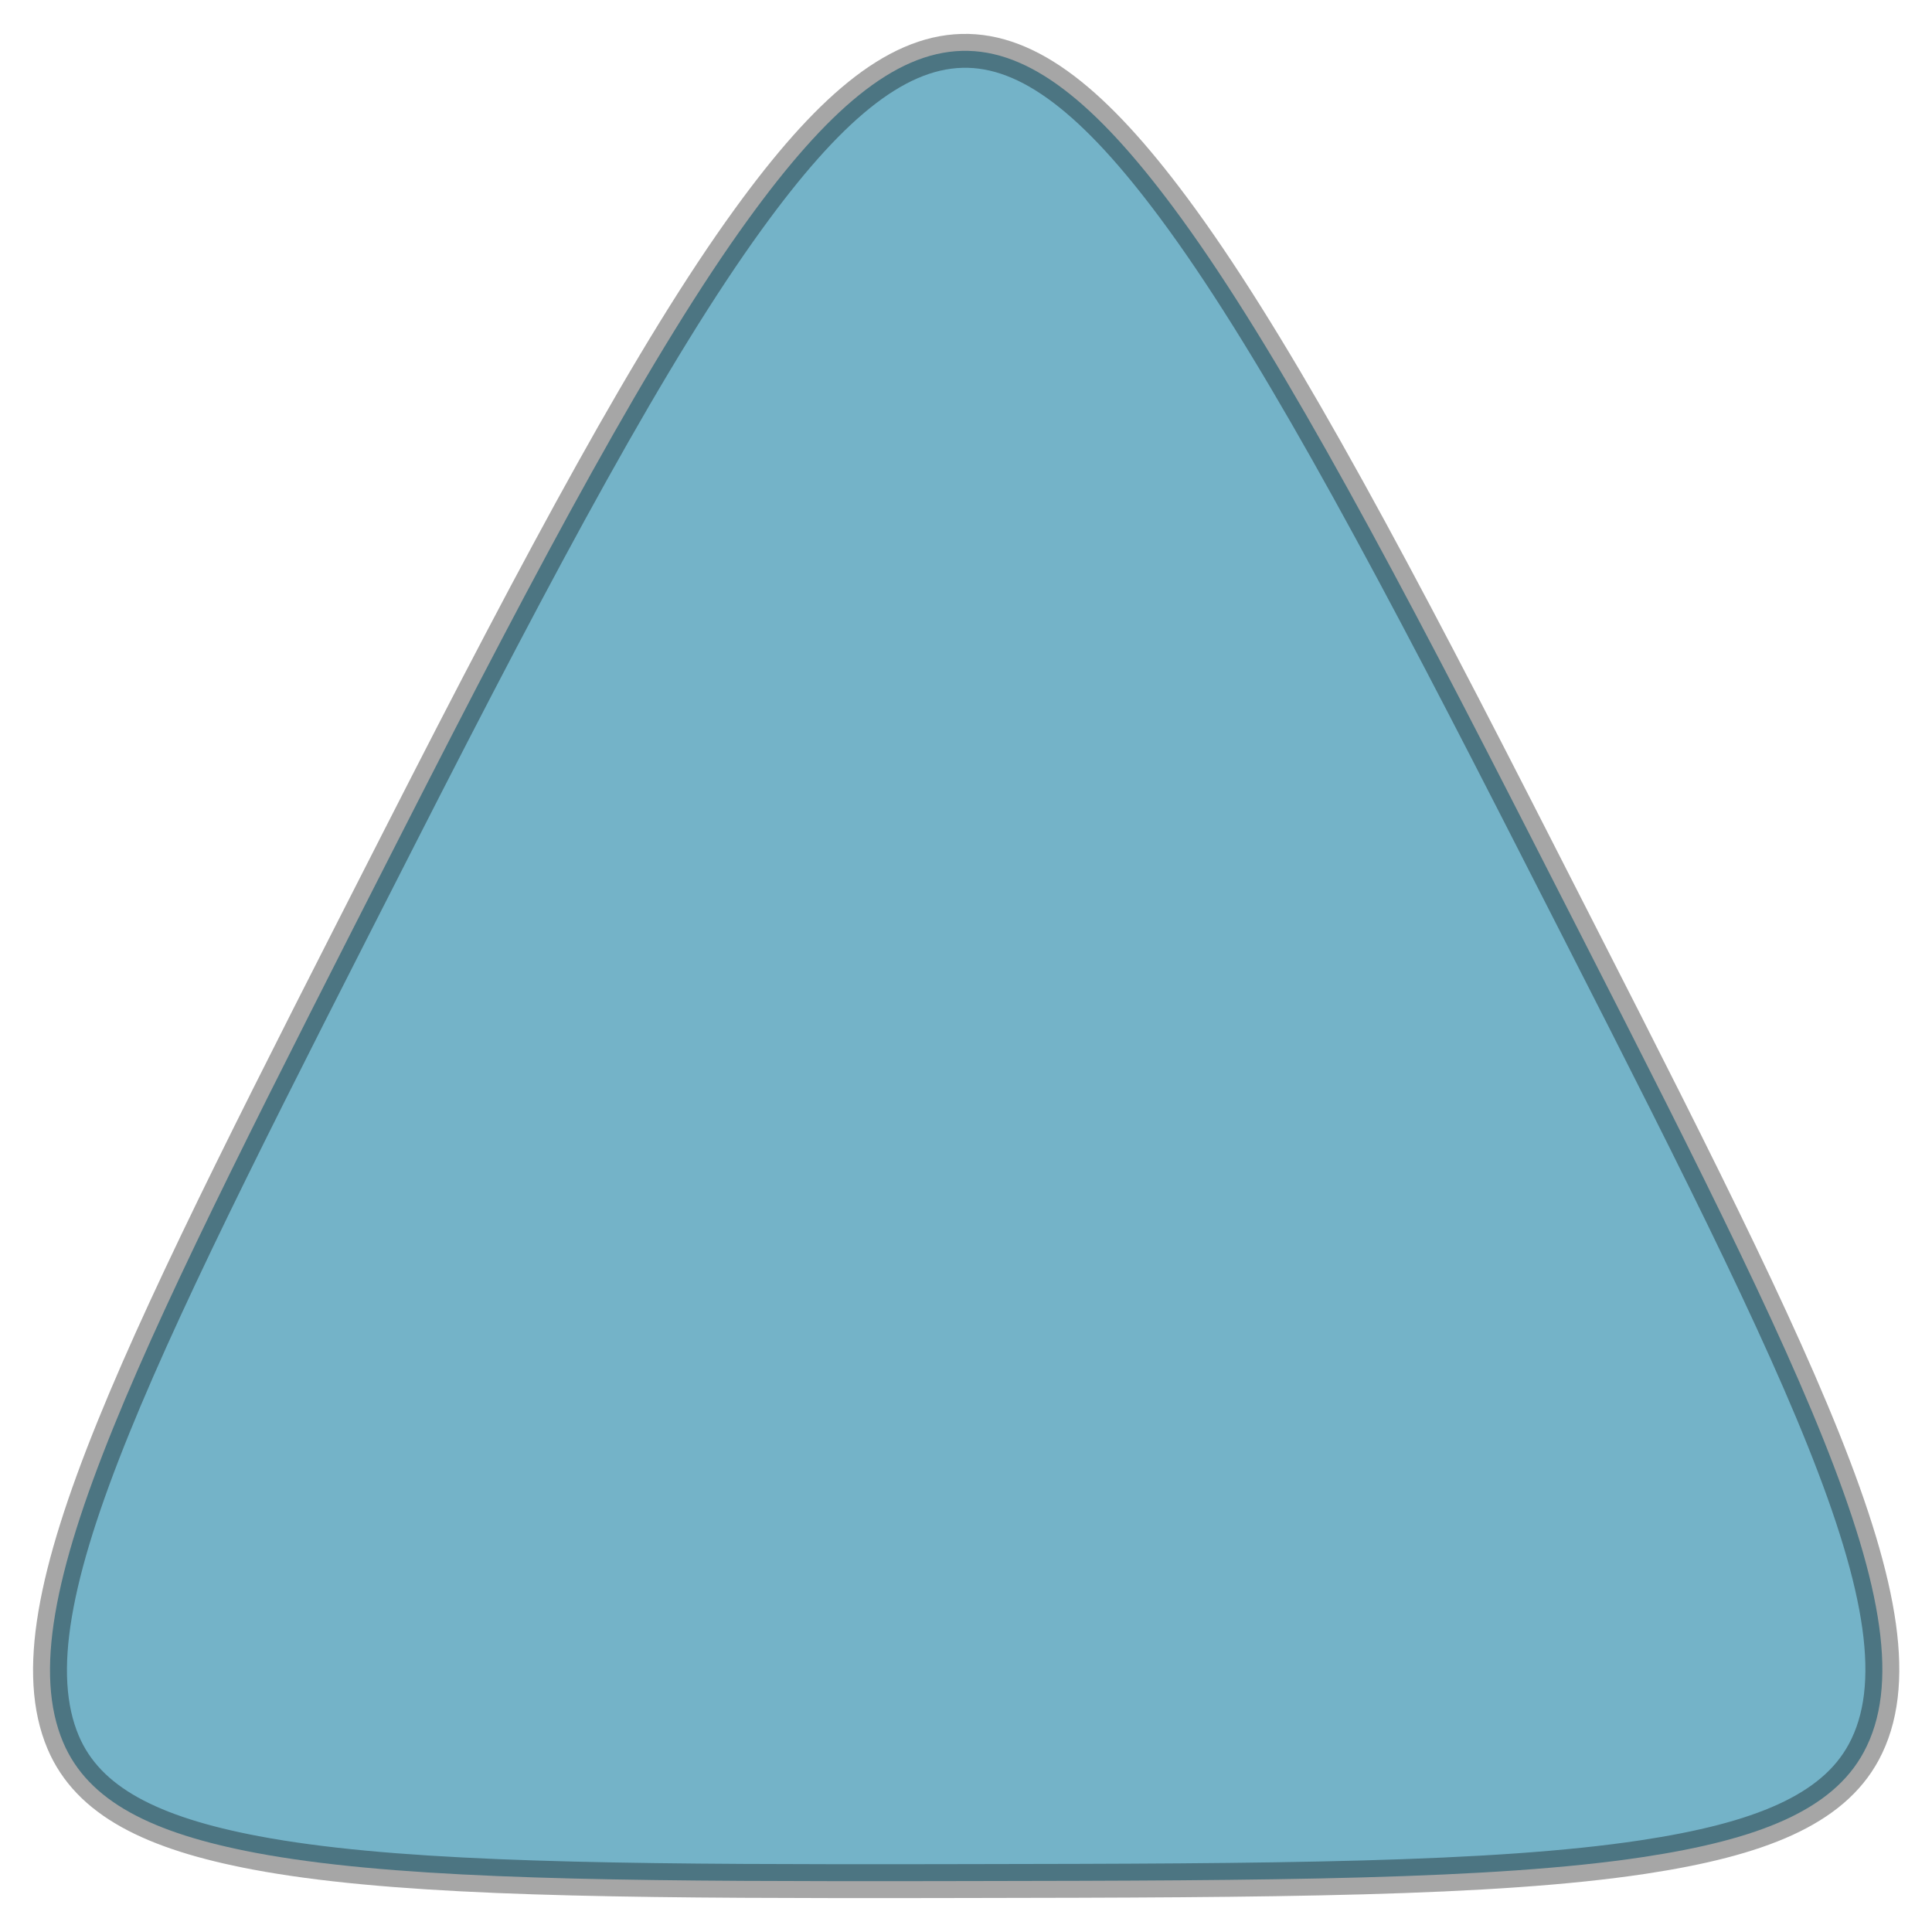 <?xml version="1.0" encoding="UTF-8"?>
<svg width="57px" height="57px" viewBox="0 0 57 57" version="1.1" xmlns="http://www.w3.org/2000/svg" xmlns:xlink="http://www.w3.org/1999/xlink">
    <title>silver-nanoplates</title>
    <g id="Large-icons" stroke="none" stroke-width="1" fill="none" fill-rule="evenodd" stroke-opacity="0.35">
        <path d="M28.376,1.501 C30.377,1.446 32.332,3.053 34.613,6.116 C37.381,9.833 40.571,15.711 44.681,23.745 L44.681,23.745 L45.155,24.672 C52.967,39.987 57.102,47.784 54.984,51.698 C54.066,53.395 51.914,54.27 48.469,54.79 C44.045,55.458 37.513,55.484 28.525,55.497 C27.864,55.498 27.217,55.499 26.583,55.5 L24.719,55.5 C16.992,55.492 11.36,55.385 7.541,54.664 C4.48,54.086 2.599,53.142 1.863,51.403 C0.152,47.361 4.22,39.565 11.805,24.672 C16.013,16.411 19.268,10.34 22.081,6.462 C24.394,3.272 26.367,1.557 28.376,1.501 Z" id="Triangle-2-Copy" stroke="#000000" fill="#74B3C8"></path>
    </g>
</svg>